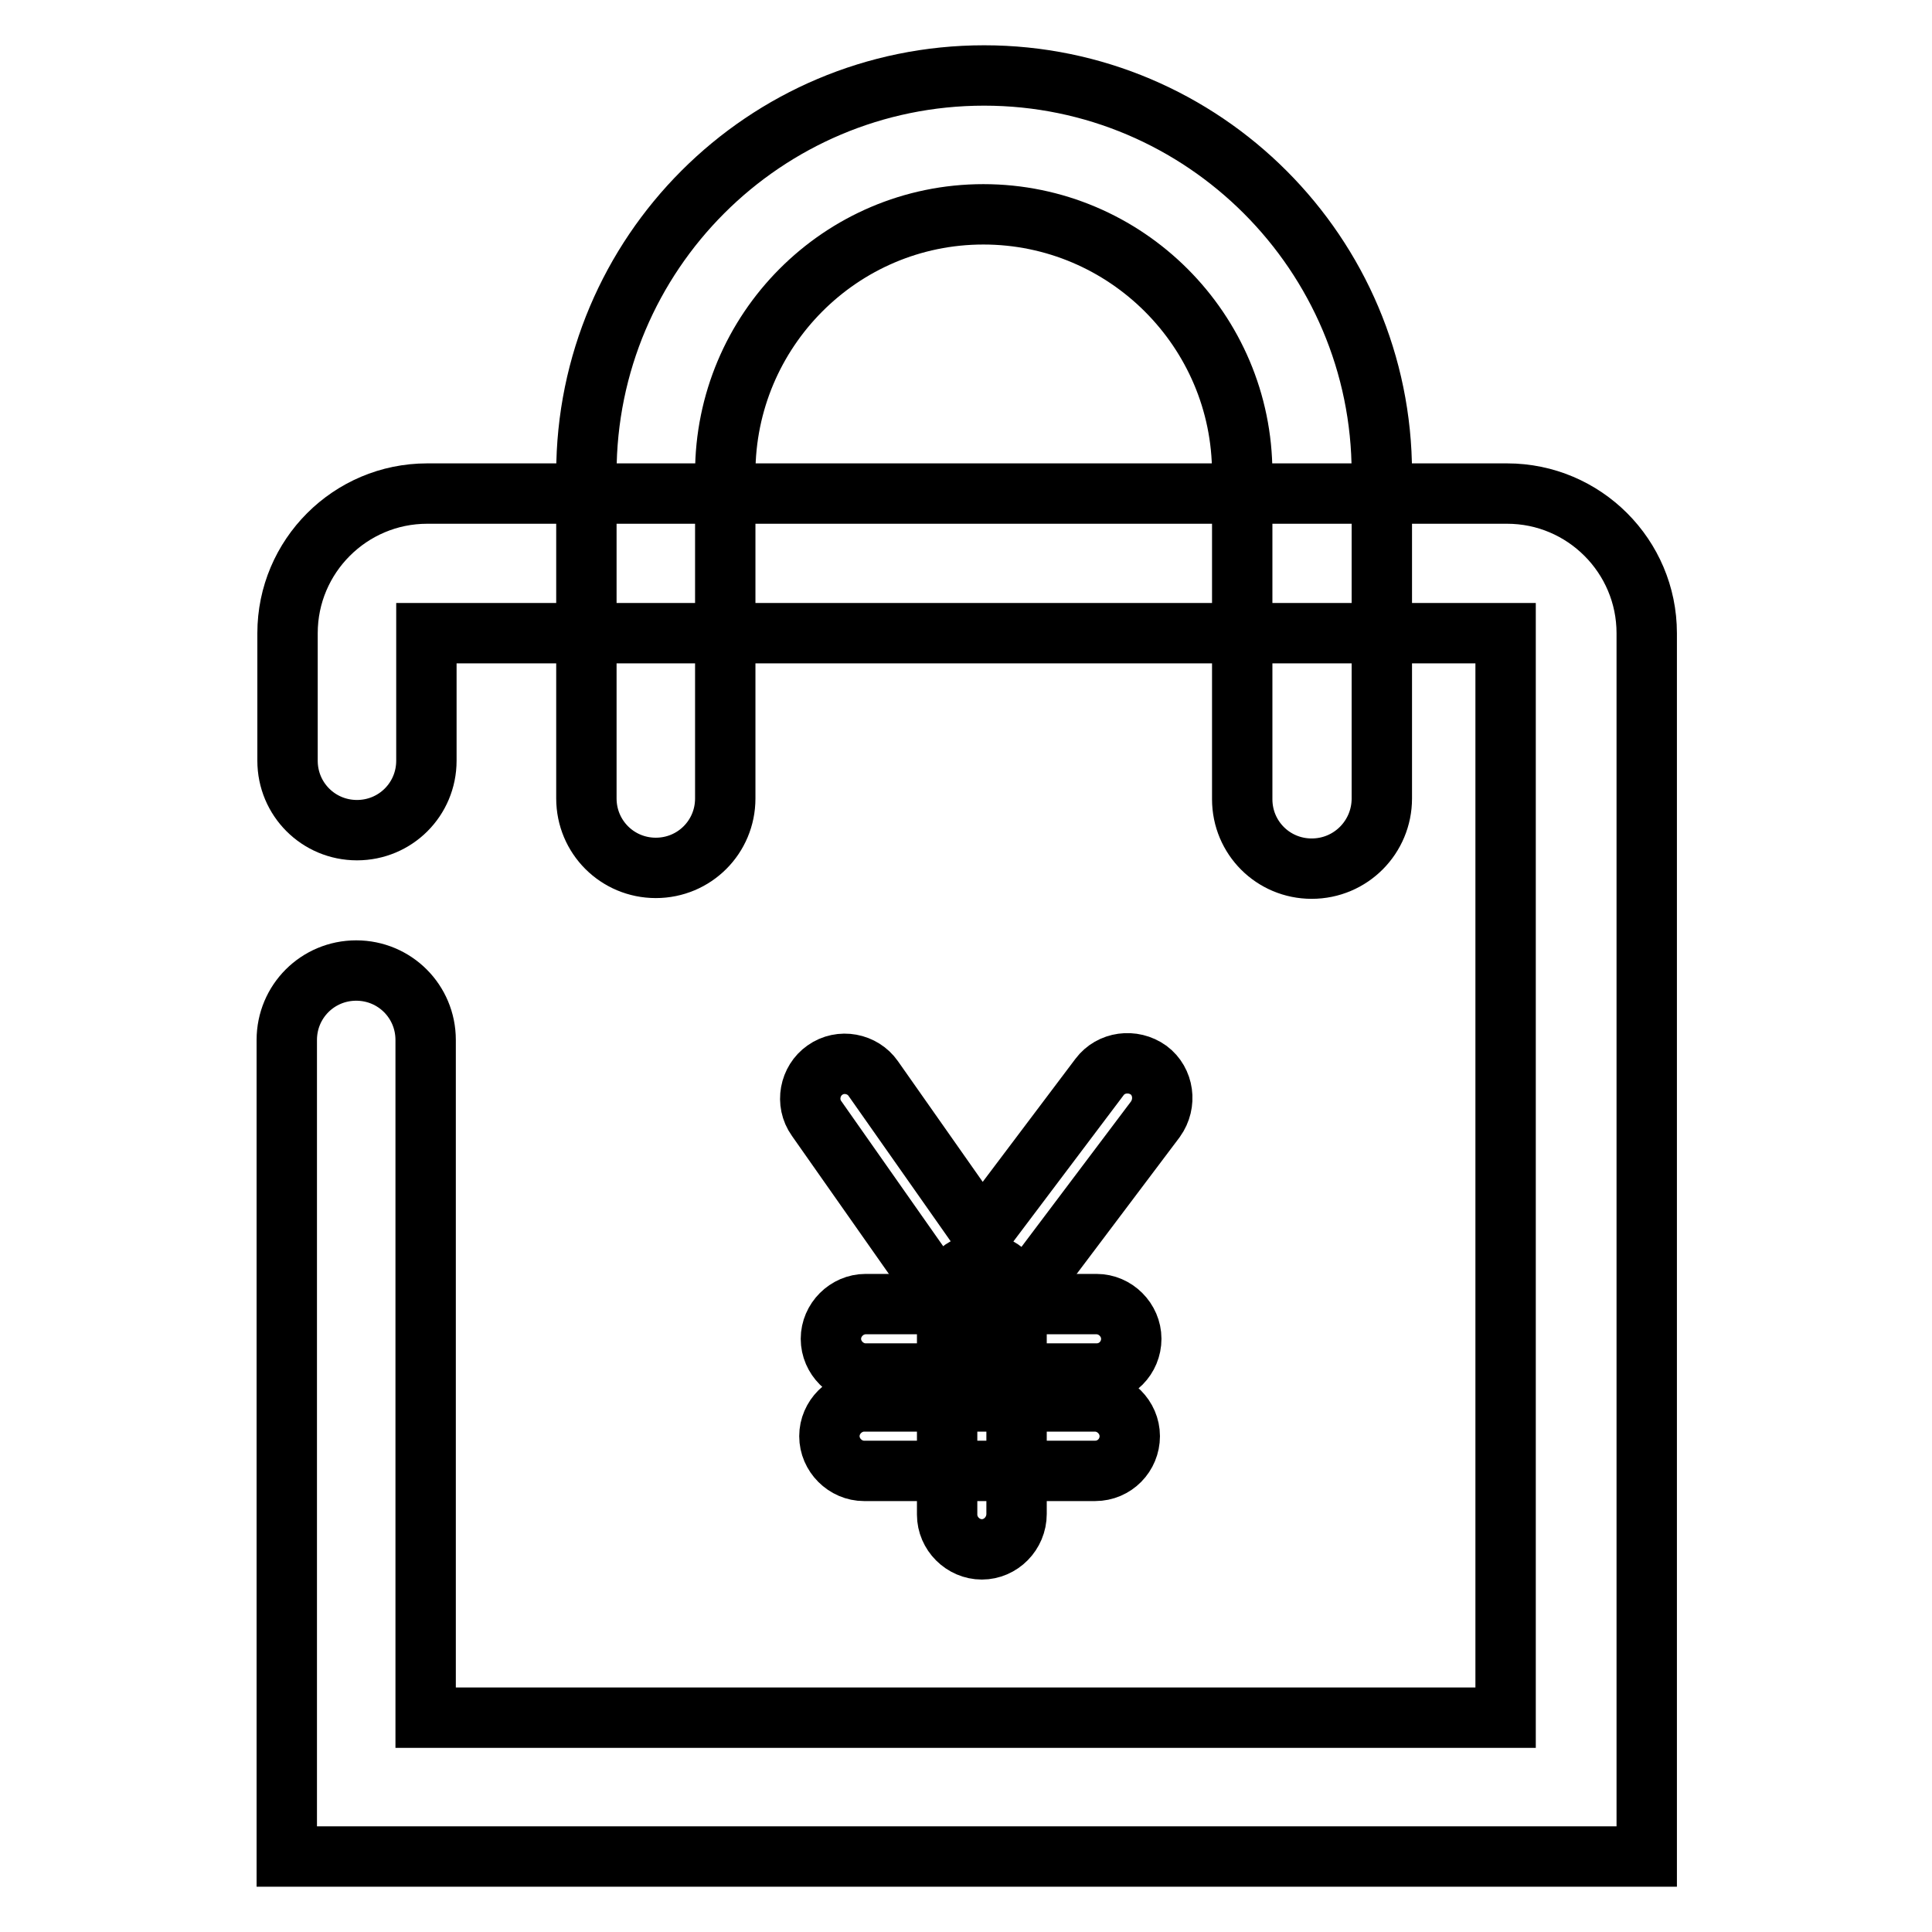 <?xml version="1.0" encoding="utf-8"?>
<!-- Svg Vector Icons : http://www.onlinewebfonts.com/icon -->
<!DOCTYPE svg PUBLIC "-//W3C//DTD SVG 1.1//EN" "http://www.w3.org/Graphics/SVG/1.1/DTD/svg11.dtd">
<svg version="1.1" xmlns="http://www.w3.org/2000/svg" xmlns:xlink="http://www.w3.org/1999/xlink" x="0px" y="0px" viewBox="0 0 256 256" enable-background="new 0 0 256 256" xml:space="preserve">
<g> <path stroke-width="8" fill-opacity="0" stroke="#000000"  d="M218,246H38V137.8c0-5.1,4.1-9.2,9.2-9.2c5.1,0,9.2,4.1,9.2,9.2v89.8h143.1V83.9H56.5v16.9 c0,5.1-4.1,9.2-9.2,9.2c-5.1,0-9.2-4.1-9.2-9.2V83.9c0-10.2,8.3-18.5,18.5-18.5h143.1c10.2,0,18.5,8.3,18.5,18.5V246L218,246z"/> <path stroke-width="8" fill-opacity="0" stroke="#000000"  d="M173.8,115.1c-5.1,0-9.2-4.1-9.2-9.2V62.7c0-18.9-15.4-34.3-34.3-34.3S96.1,43.8,96.1,62.7v43.1 c0,5.1-4.1,9.2-9.2,9.2c-5.1,0-9.2-4.1-9.2-9.2V62.7c0-29.1,23.6-52.7,52.7-52.7s52.7,23.7,52.7,52.7v43.1 C183.1,110.9,179,115.1,173.8,115.1z M129.9,179.1l-21.7-30.9c-1.5-2.1-0.9-5,1.1-6.4c2.1-1.5,5-0.9,6.4,1.1l14.4,20.5l15.6-20.7 c1.5-2,4.4-2.4,6.5-0.9c2,1.5,2.4,4.4,0.9,6.5L129.9,179.1z"/> <path stroke-width="8" fill-opacity="0" stroke="#000000"  d="M130.1,205.3c-2.5,0-4.6-2.1-4.6-4.6V172c0-2.5,2.1-4.6,4.6-4.6c2.5,0,4.6,2.1,4.6,4.6v28.6 C134.7,203.2,132.6,205.3,130.1,205.3z"/> <path stroke-width="8" fill-opacity="0" stroke="#000000"  d="M145.1,194.9h-30.6c-2.5,0-4.6-2.1-4.6-4.6c0-2.5,2.1-4.6,4.6-4.6h30.6c2.5,0,4.6,2.1,4.6,4.6 C149.7,192.8,147.7,194.9,145.1,194.9z M145.3,182h-30.6c-2.5,0-4.6-2.1-4.6-4.6s2.1-4.6,4.6-4.6h30.6c2.5,0,4.6,2.1,4.6,4.6 S147.9,182,145.3,182z"/></g>
</svg>